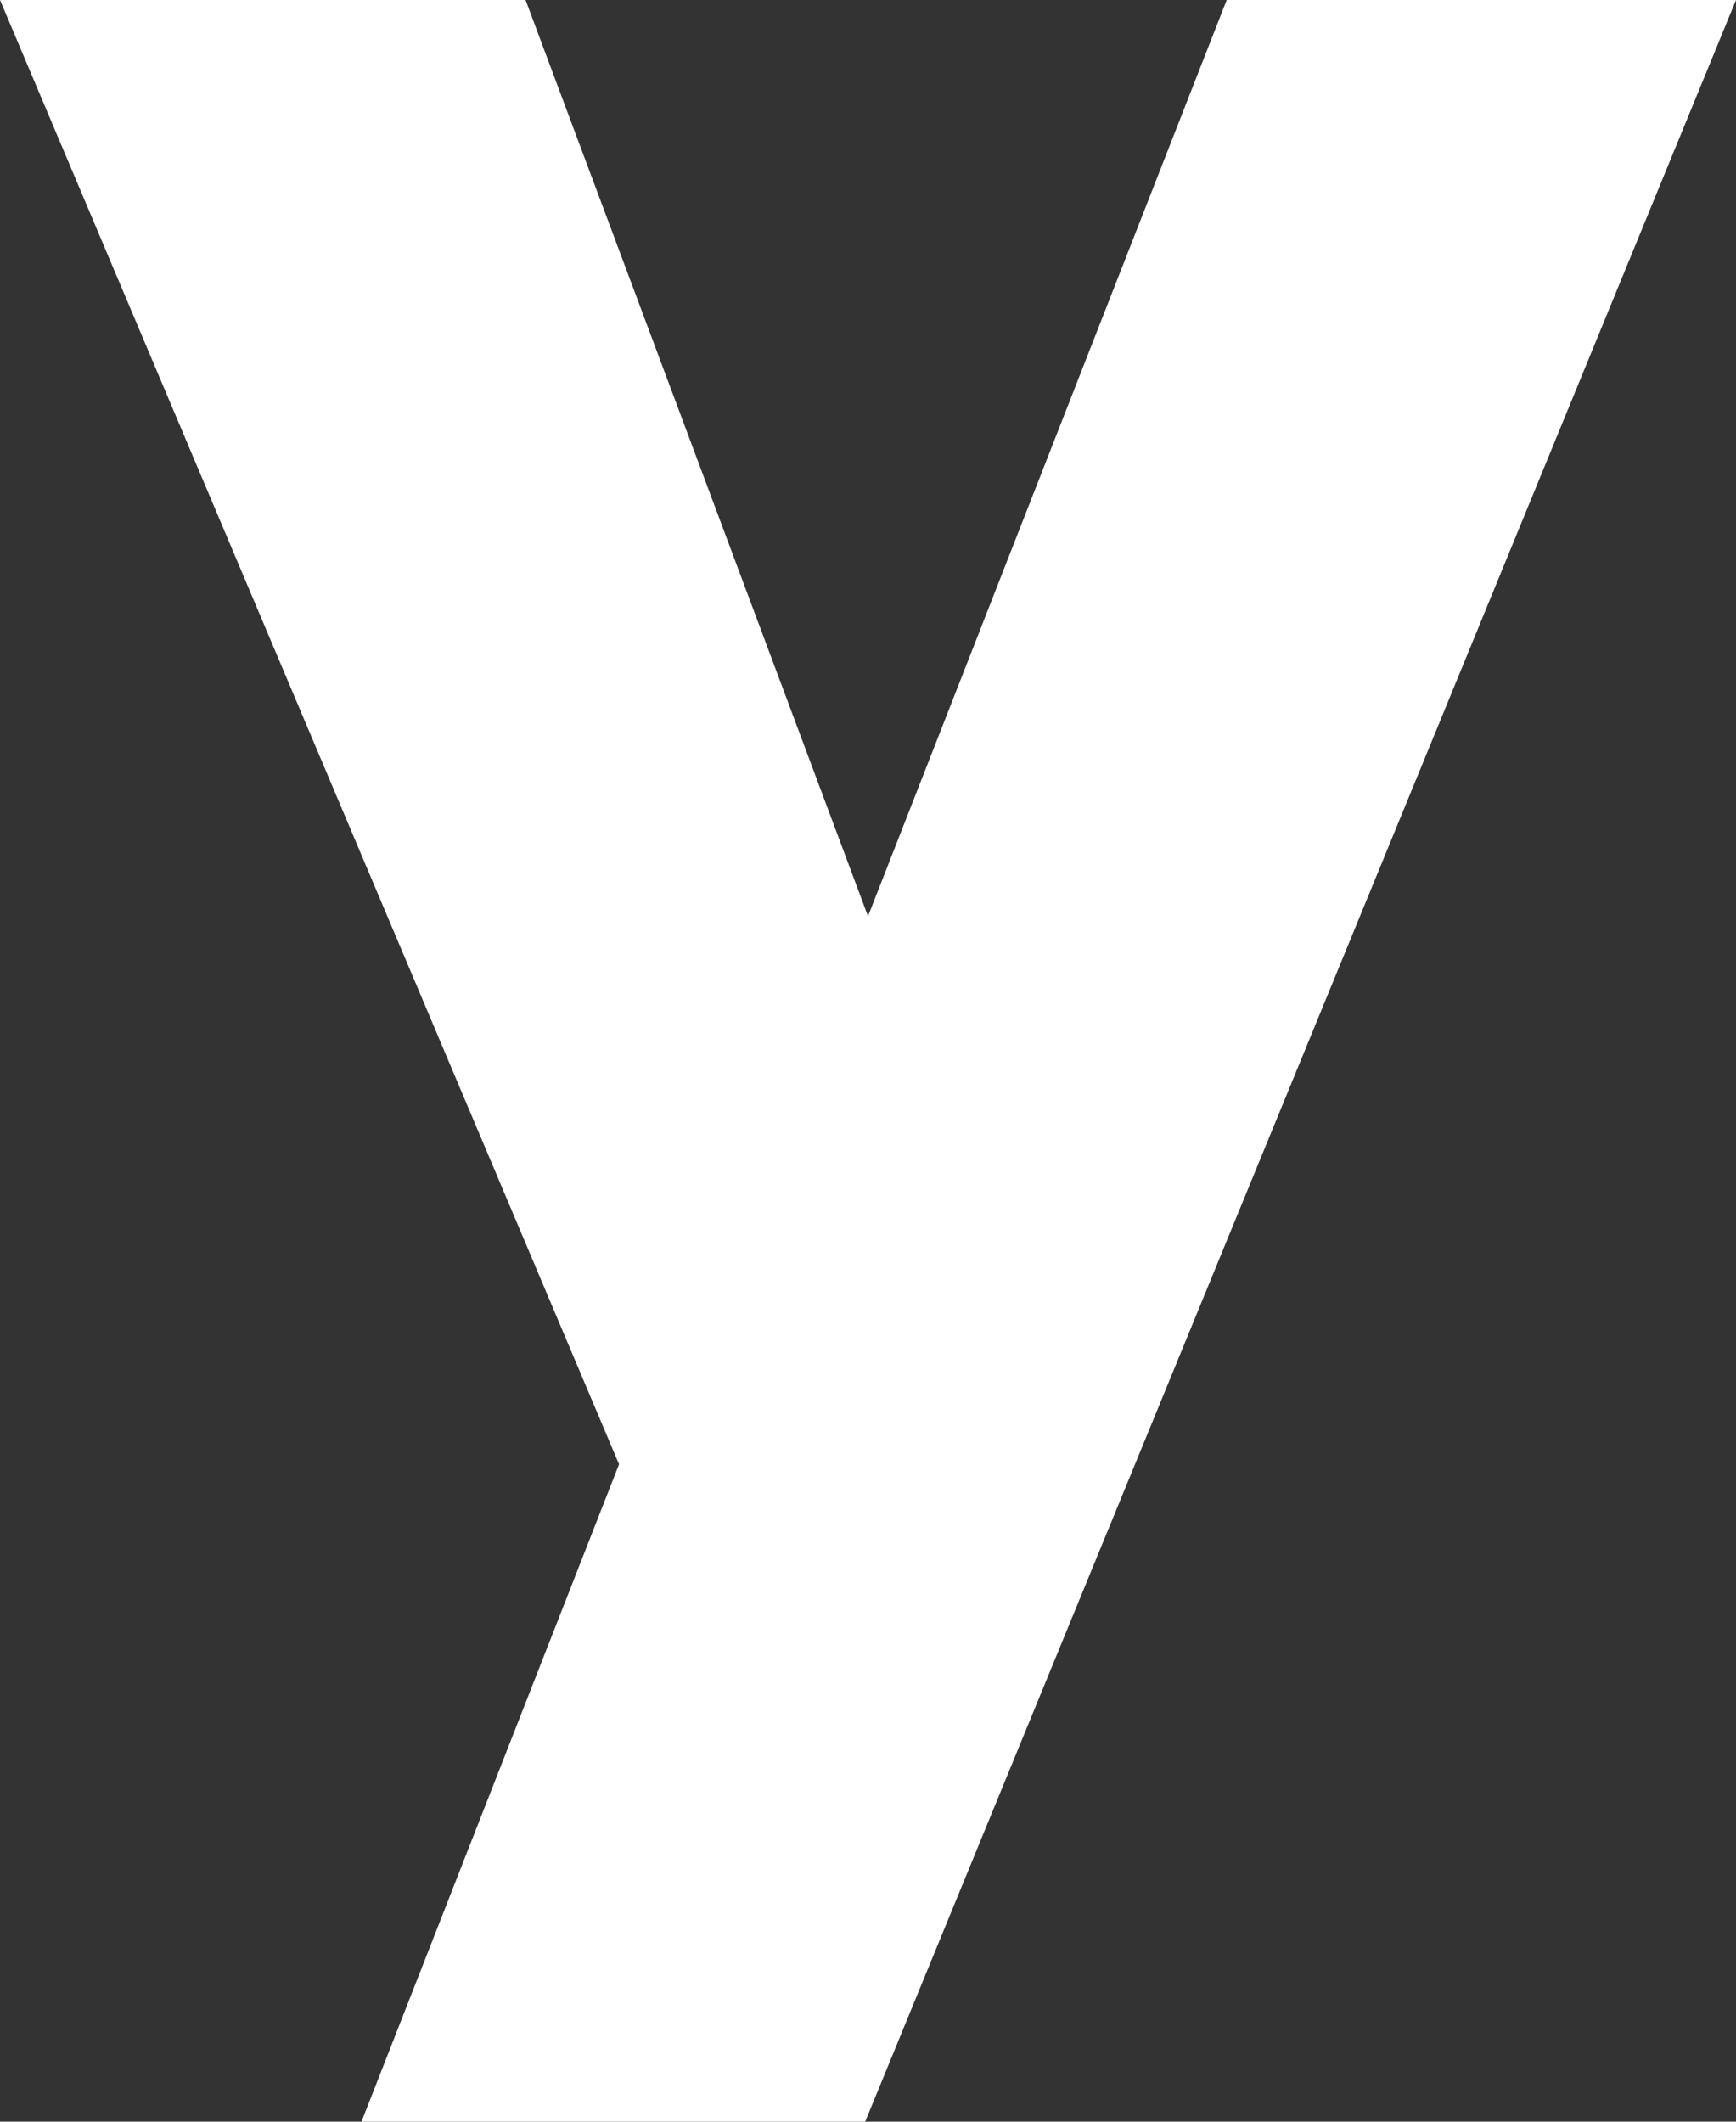 <?xml version="1.0" encoding="UTF-8"?>
<svg xmlns="http://www.w3.org/2000/svg" xmlns:xlink="http://www.w3.org/1999/xlink" width="27px" height="33px" viewBox="0 0 27 33" version="1.1">
  <rect x="0" y="0" width="27" height="33" fill="#333333" stroke="none"/>
  <title>Combined Shape</title>
  <g id="Design" stroke="none" stroke-width="1" fill="none" fill-rule="evenodd">
    <g id="1920" transform="translate(-343, -2097)" fill="#FFFFFF">
      <g id="Group-24" transform="translate(243, 1947)">
        <g id="Rectangle-4" transform="translate(80, 133)">
          <polygon id="Combined-Shape" points="20 17 28.174 17 33.5 31.251 39.079 17 47 17 33.456 50 25.622 50 29.628 39.775"></polygon>
        </g>
      </g>
    </g>
  </g>
</svg>
